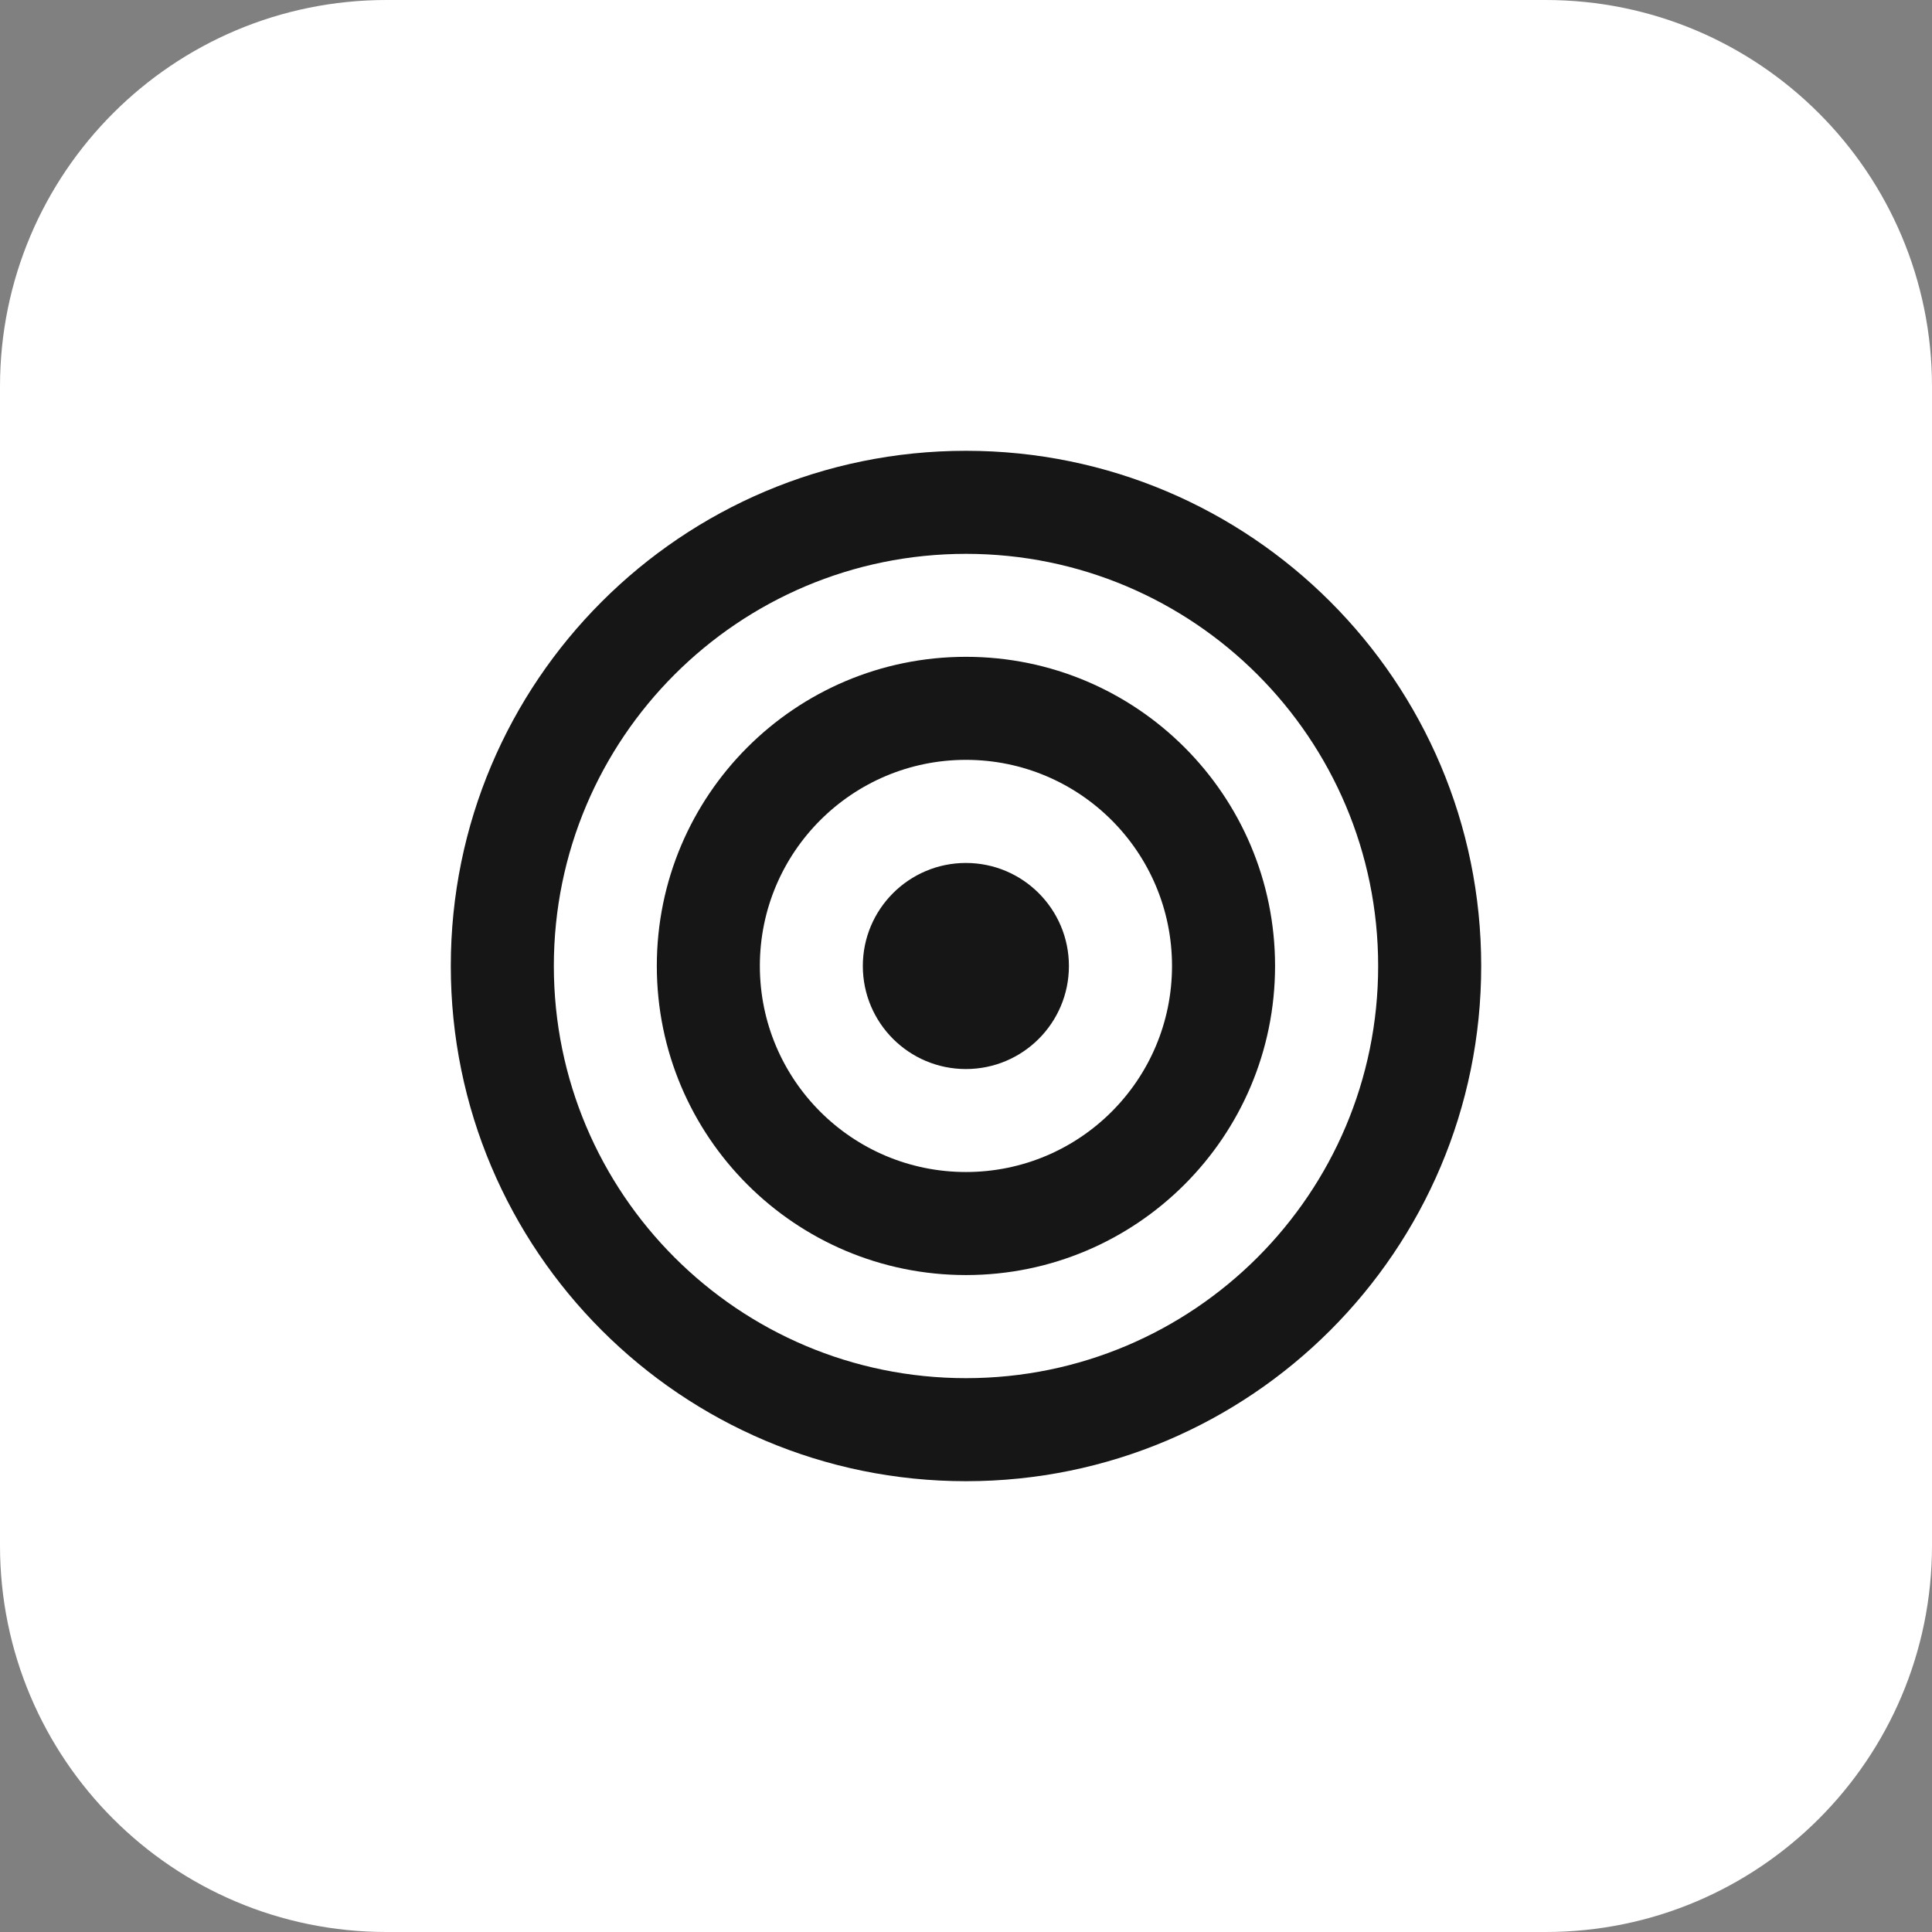 <svg width="30" height="30" viewBox="0 0 30 30" fill="none" xmlns="http://www.w3.org/2000/svg">
<rect x="0" y="0" width="30" height="30" fill="#808080" stroke="none"/>
<path d="M0 6C0 2.686 2.686 0 6 0H24C27.314 0 30 2.686 30 6V24C30 27.314 27.314 30 24 30H6C2.686 30 0 27.314 0 24V6Z" fill="white"/>
<path fill-rule="evenodd" clip-rule="evenodd" d="M15 8.6C11.465 8.6 8.6 11.465 8.6 15C8.6 18.535 11.465 21.4 15 21.4C18.535 21.4 21.4 18.535 21.4 15C21.4 11.465 18.535 8.6 15 8.6ZM7 15C7 10.582 10.582 7 15 7C19.418 7 23 10.582 23 15C23 19.418 19.418 23 15 23C10.582 23 7 19.418 7 15Z" fill="#161616"/>
<path fill-rule="evenodd" clip-rule="evenodd" d="M14.999 11.799C13.232 11.799 11.799 13.232 11.799 14.999C11.799 16.767 13.232 18.199 14.999 18.199C16.767 18.199 18.199 16.767 18.199 14.999C18.199 13.232 16.767 11.799 14.999 11.799ZM10.199 14.999C10.199 12.348 12.348 10.199 14.999 10.199C17.65 10.199 19.799 12.348 19.799 14.999C19.799 17.65 17.65 19.799 14.999 19.799C12.348 19.799 10.199 17.65 10.199 14.999Z" fill="#161616"/>
<path d="M16.598 15C16.598 15.884 15.882 16.6 14.998 16.6C14.115 16.6 13.398 15.884 13.398 15C13.398 14.117 14.115 13.4 14.998 13.4C15.882 13.4 16.598 14.117 16.598 15Z" fill="#161616"/>
</svg>
